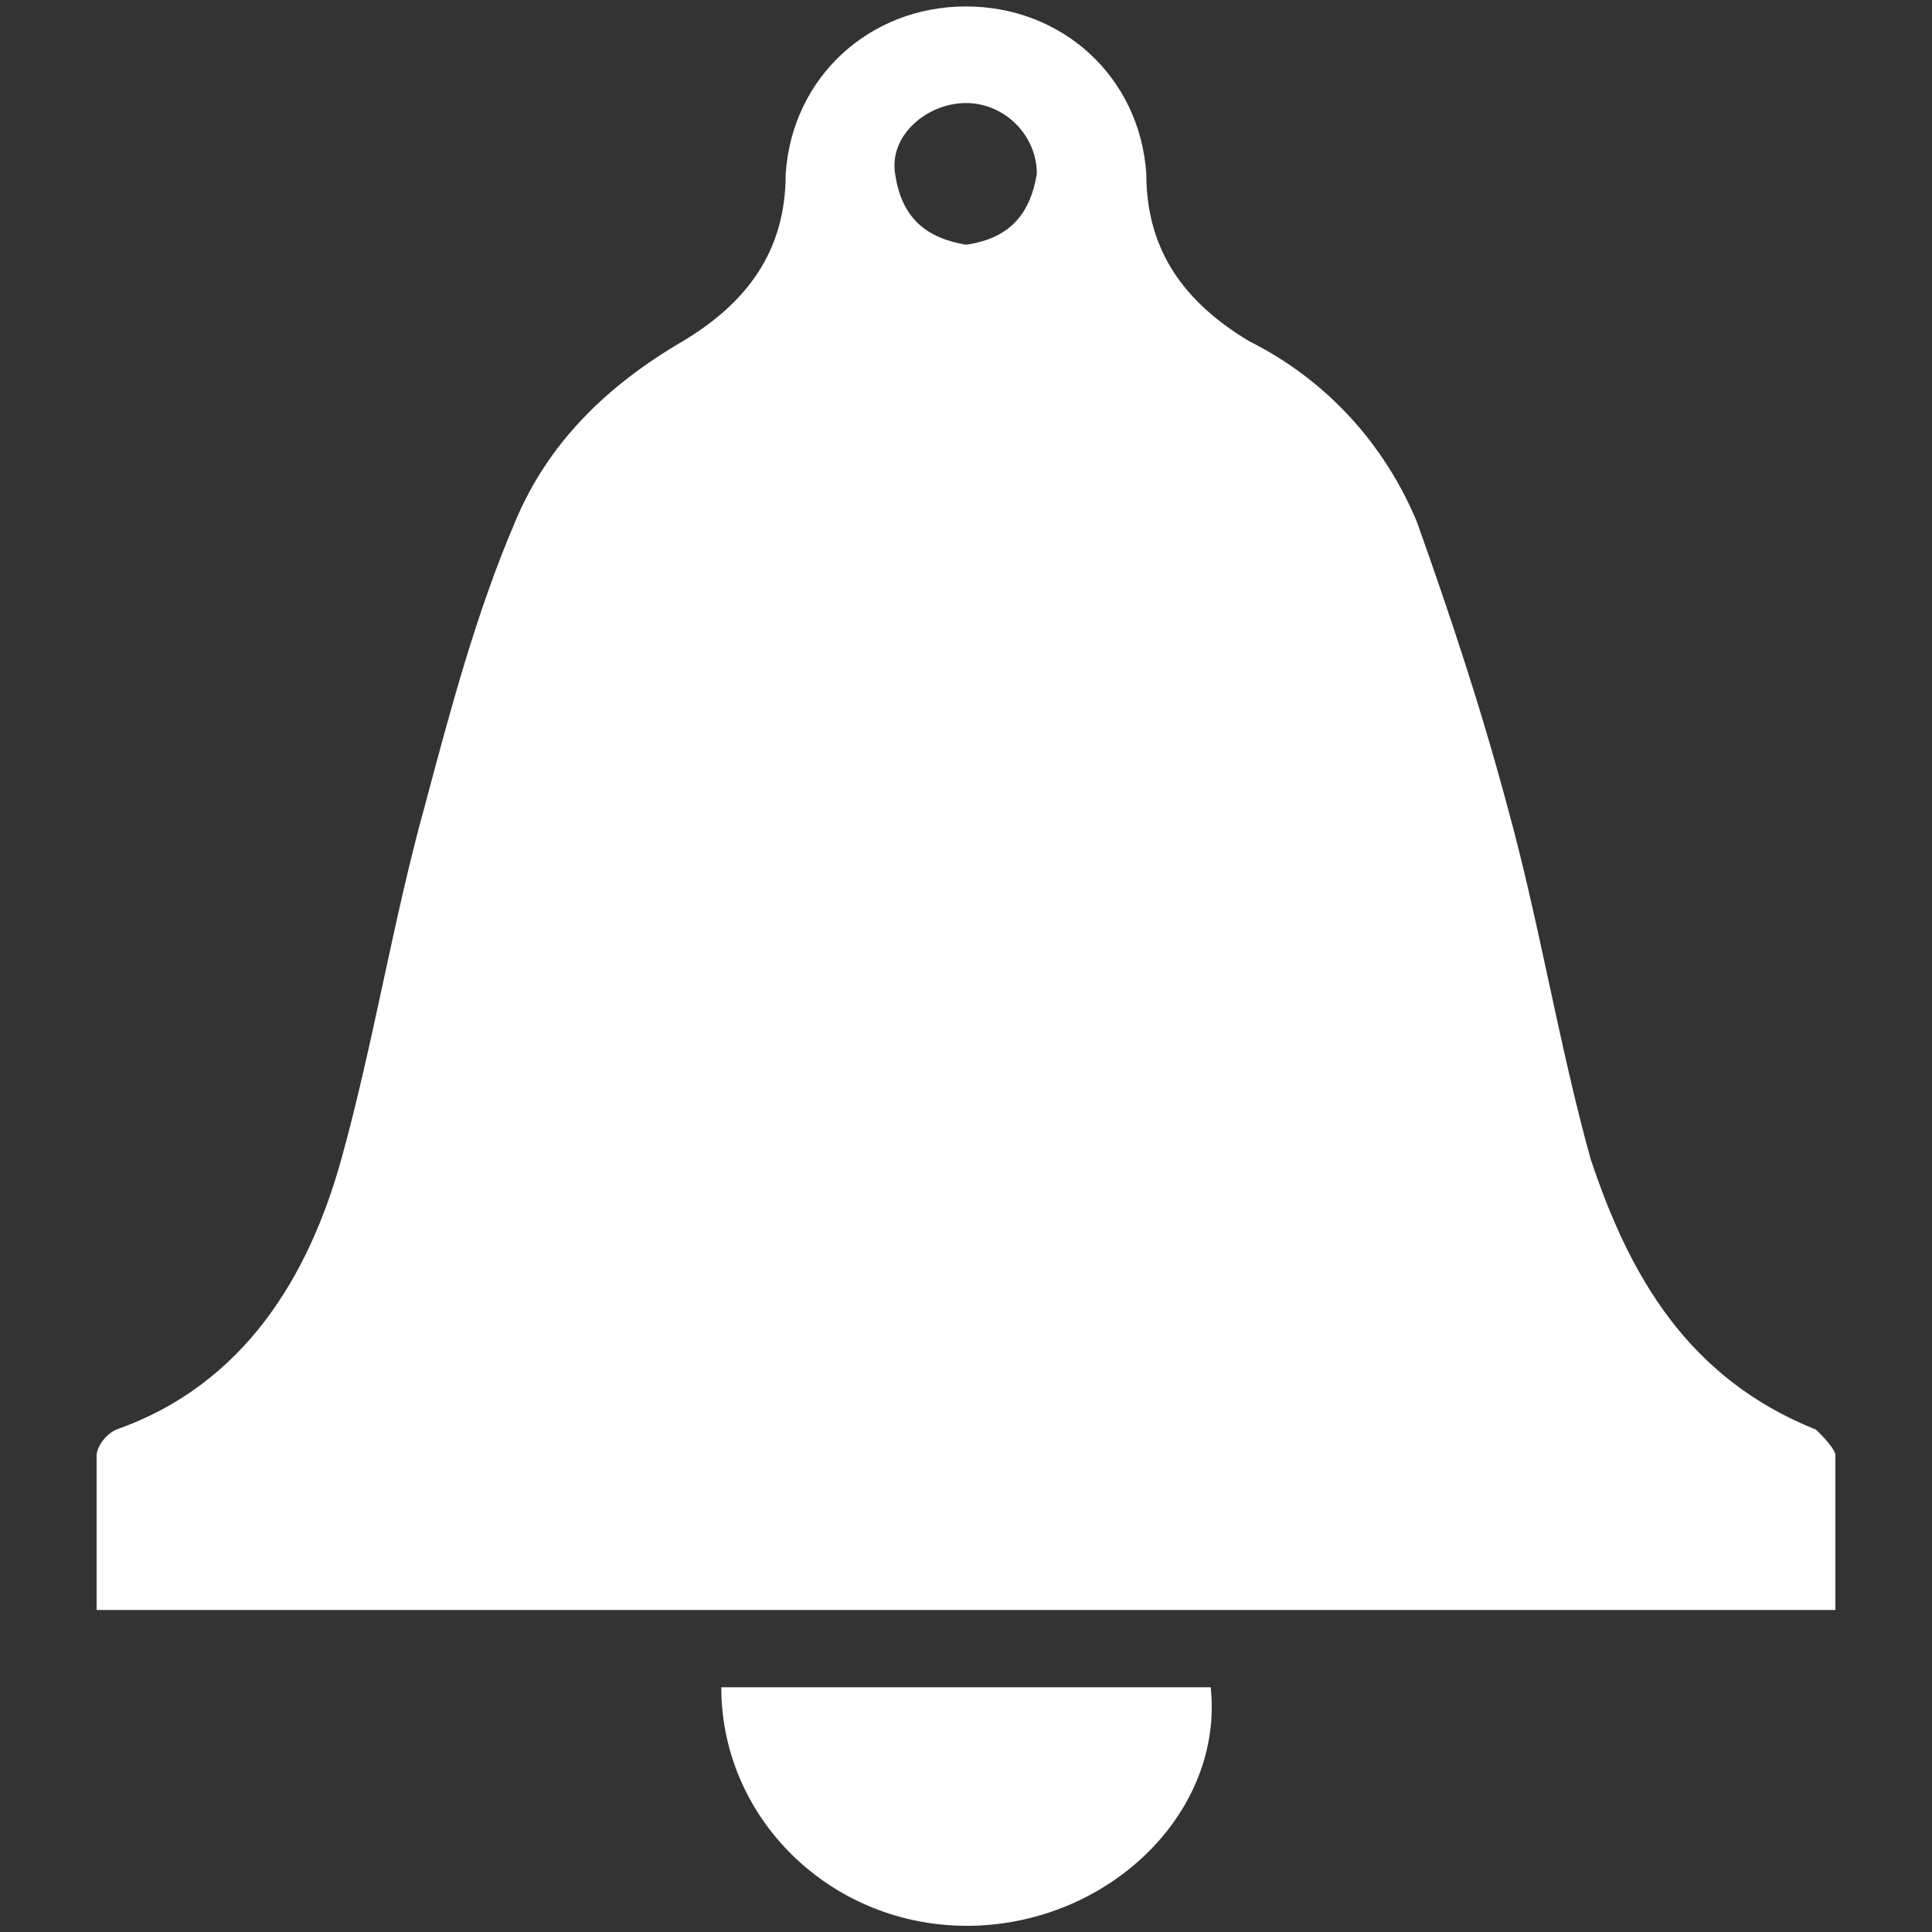 <?xml version="1.0" encoding="utf-8"?>
<!-- Generator: Adobe Illustrator 21.0.0, SVG Export Plug-In . SVG Version: 6.00 Build 0)  -->
<svg version="1.1" id="圖層_1" xmlns="http://www.w3.org/2000/svg" xmlns:xlink="http://www.w3.org/1999/xlink" x="0px" y="0px"
	 viewBox="0 0 30 30" style="enable-background:new 0 0 30 30;" xml:space="preserve">
<rect x="0" y="0" width="30" height="30" fill="#333333" stroke="none"/>
<style type="text/css">
	.st0{fill:#FFFFFF;}
</style>
<g>
	<path class="st0" d="M28.5,22.6c0-0.1-0.2-0.3-0.3-0.4c-2-0.8-2.9-2.4-3.5-4.2c-0.5-1.8-0.8-3.7-1.3-5.5C23,11,22.5,9.5,22,8.1
		c-0.5-1.2-1.4-2.2-2.6-2.8c-1-0.6-1.6-1.4-1.6-2.6c-0.1-1.5-1.3-2.6-2.8-2.6l0,0l0,0l0,0c-1.5,0-2.7,1.1-2.8,2.6
		c0,1.2-0.6,2-1.6,2.6C9.4,6,8.5,6.9,8,8.1C7.4,9.5,7,11,6.6,12.5c-0.5,1.8-0.8,3.7-1.3,5.5s-1.5,3.5-3.5,4.2
		c-0.2,0.1-0.3,0.3-0.3,0.4c0,0.8,0,1.6,0,2.4h27C28.5,24.2,28.5,23.4,28.5,22.6z M16.1,2.7c-0.1,0.6-0.4,1-1.1,1.1
		c-0.6-0.1-1-0.4-1.1-1.1c-0.1-0.6,0.5-1.1,1.1-1.1S16.1,2.1,16.1,2.7z"/>
	<path class="st0" d="M11.2,26.2c0,2.1,1.8,3.8,4,3.7c2.1-0.1,3.8-1.8,3.6-3.7C16.3,26.2,13.7,26.2,11.2,26.2z"/>
</g>
</svg>
